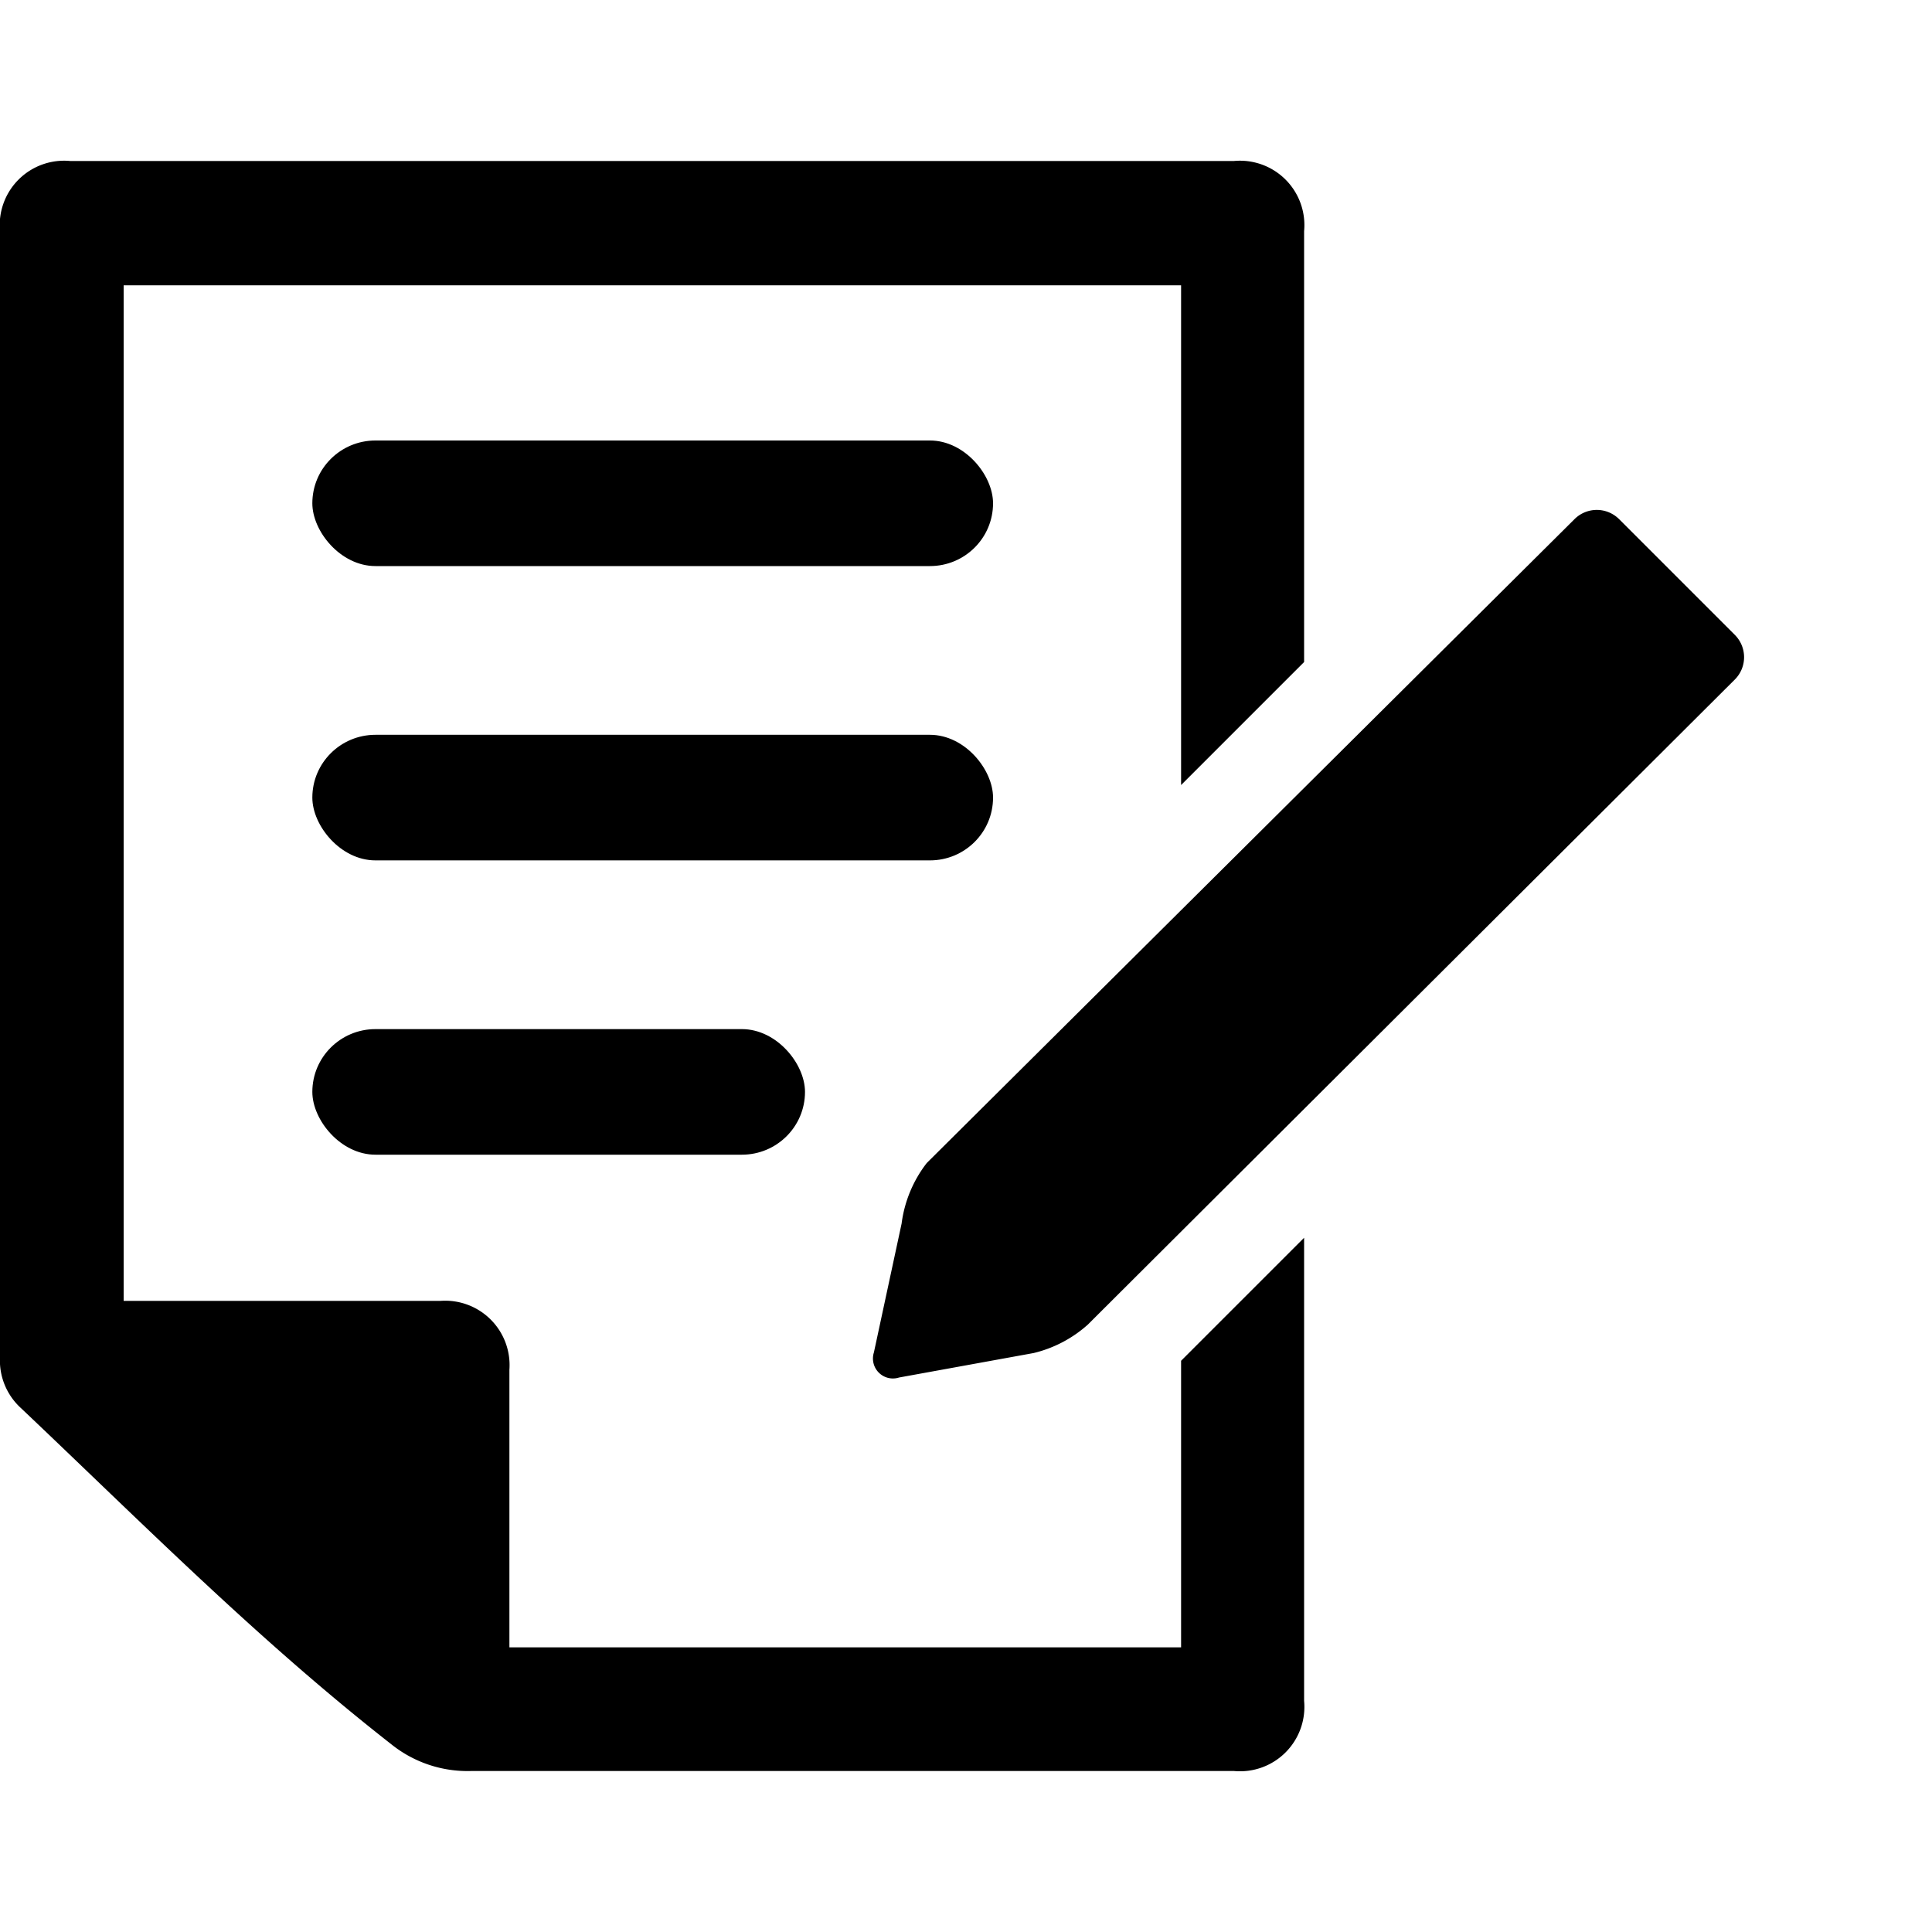 <svg xmlns="http://www.w3.org/2000/svg" viewBox="0 0 30 30"><defs><style>.cls-1{fill:none;}</style></defs><g id="Layer_2" data-name="Layer 2"><g id="Layer_1-2" data-name="Layer 1"><rect class="cls-1" width="30" height="30"/><rect x="4.85" y="6.84" width="10.57" height="1.95" rx="0.98"/><rect x="4.85" y="11.41" width="10.57" height="1.95" rx="0.98"/><rect x="4.85" y="15.98" width="7.65" height="1.95" rx="0.98"/><path d="M18.34,21.13v4.45H7.91v-.31c0-1.32,0-2.65,0-4a1,1,0,0,0-1.07-1.07H1.92V4.43H18.34v7.76l1.91-1.91V3.59A1,1,0,0,0,19.16,2.5H1.09A1,1,0,0,0,0,3.59V21.07a1,1,0,0,0,.32.79C2.2,23.64,4,25.46,6.07,27.08a1.89,1.89,0,0,0,1.25.42H19.16a1,1,0,0,0,1.09-1.09V19.22Z"/><path d="M25.14,8.06a.49.49,0,0,0-.69,0l-10.06,10A1.94,1.94,0,0,0,14,19L13.57,21a.31.31,0,0,0,.39.39l2.09-.38a1.94,1.94,0,0,0,.84-.44L26.94,10.55a.49.49,0,0,0,0-.69Z"/></g></g></svg>